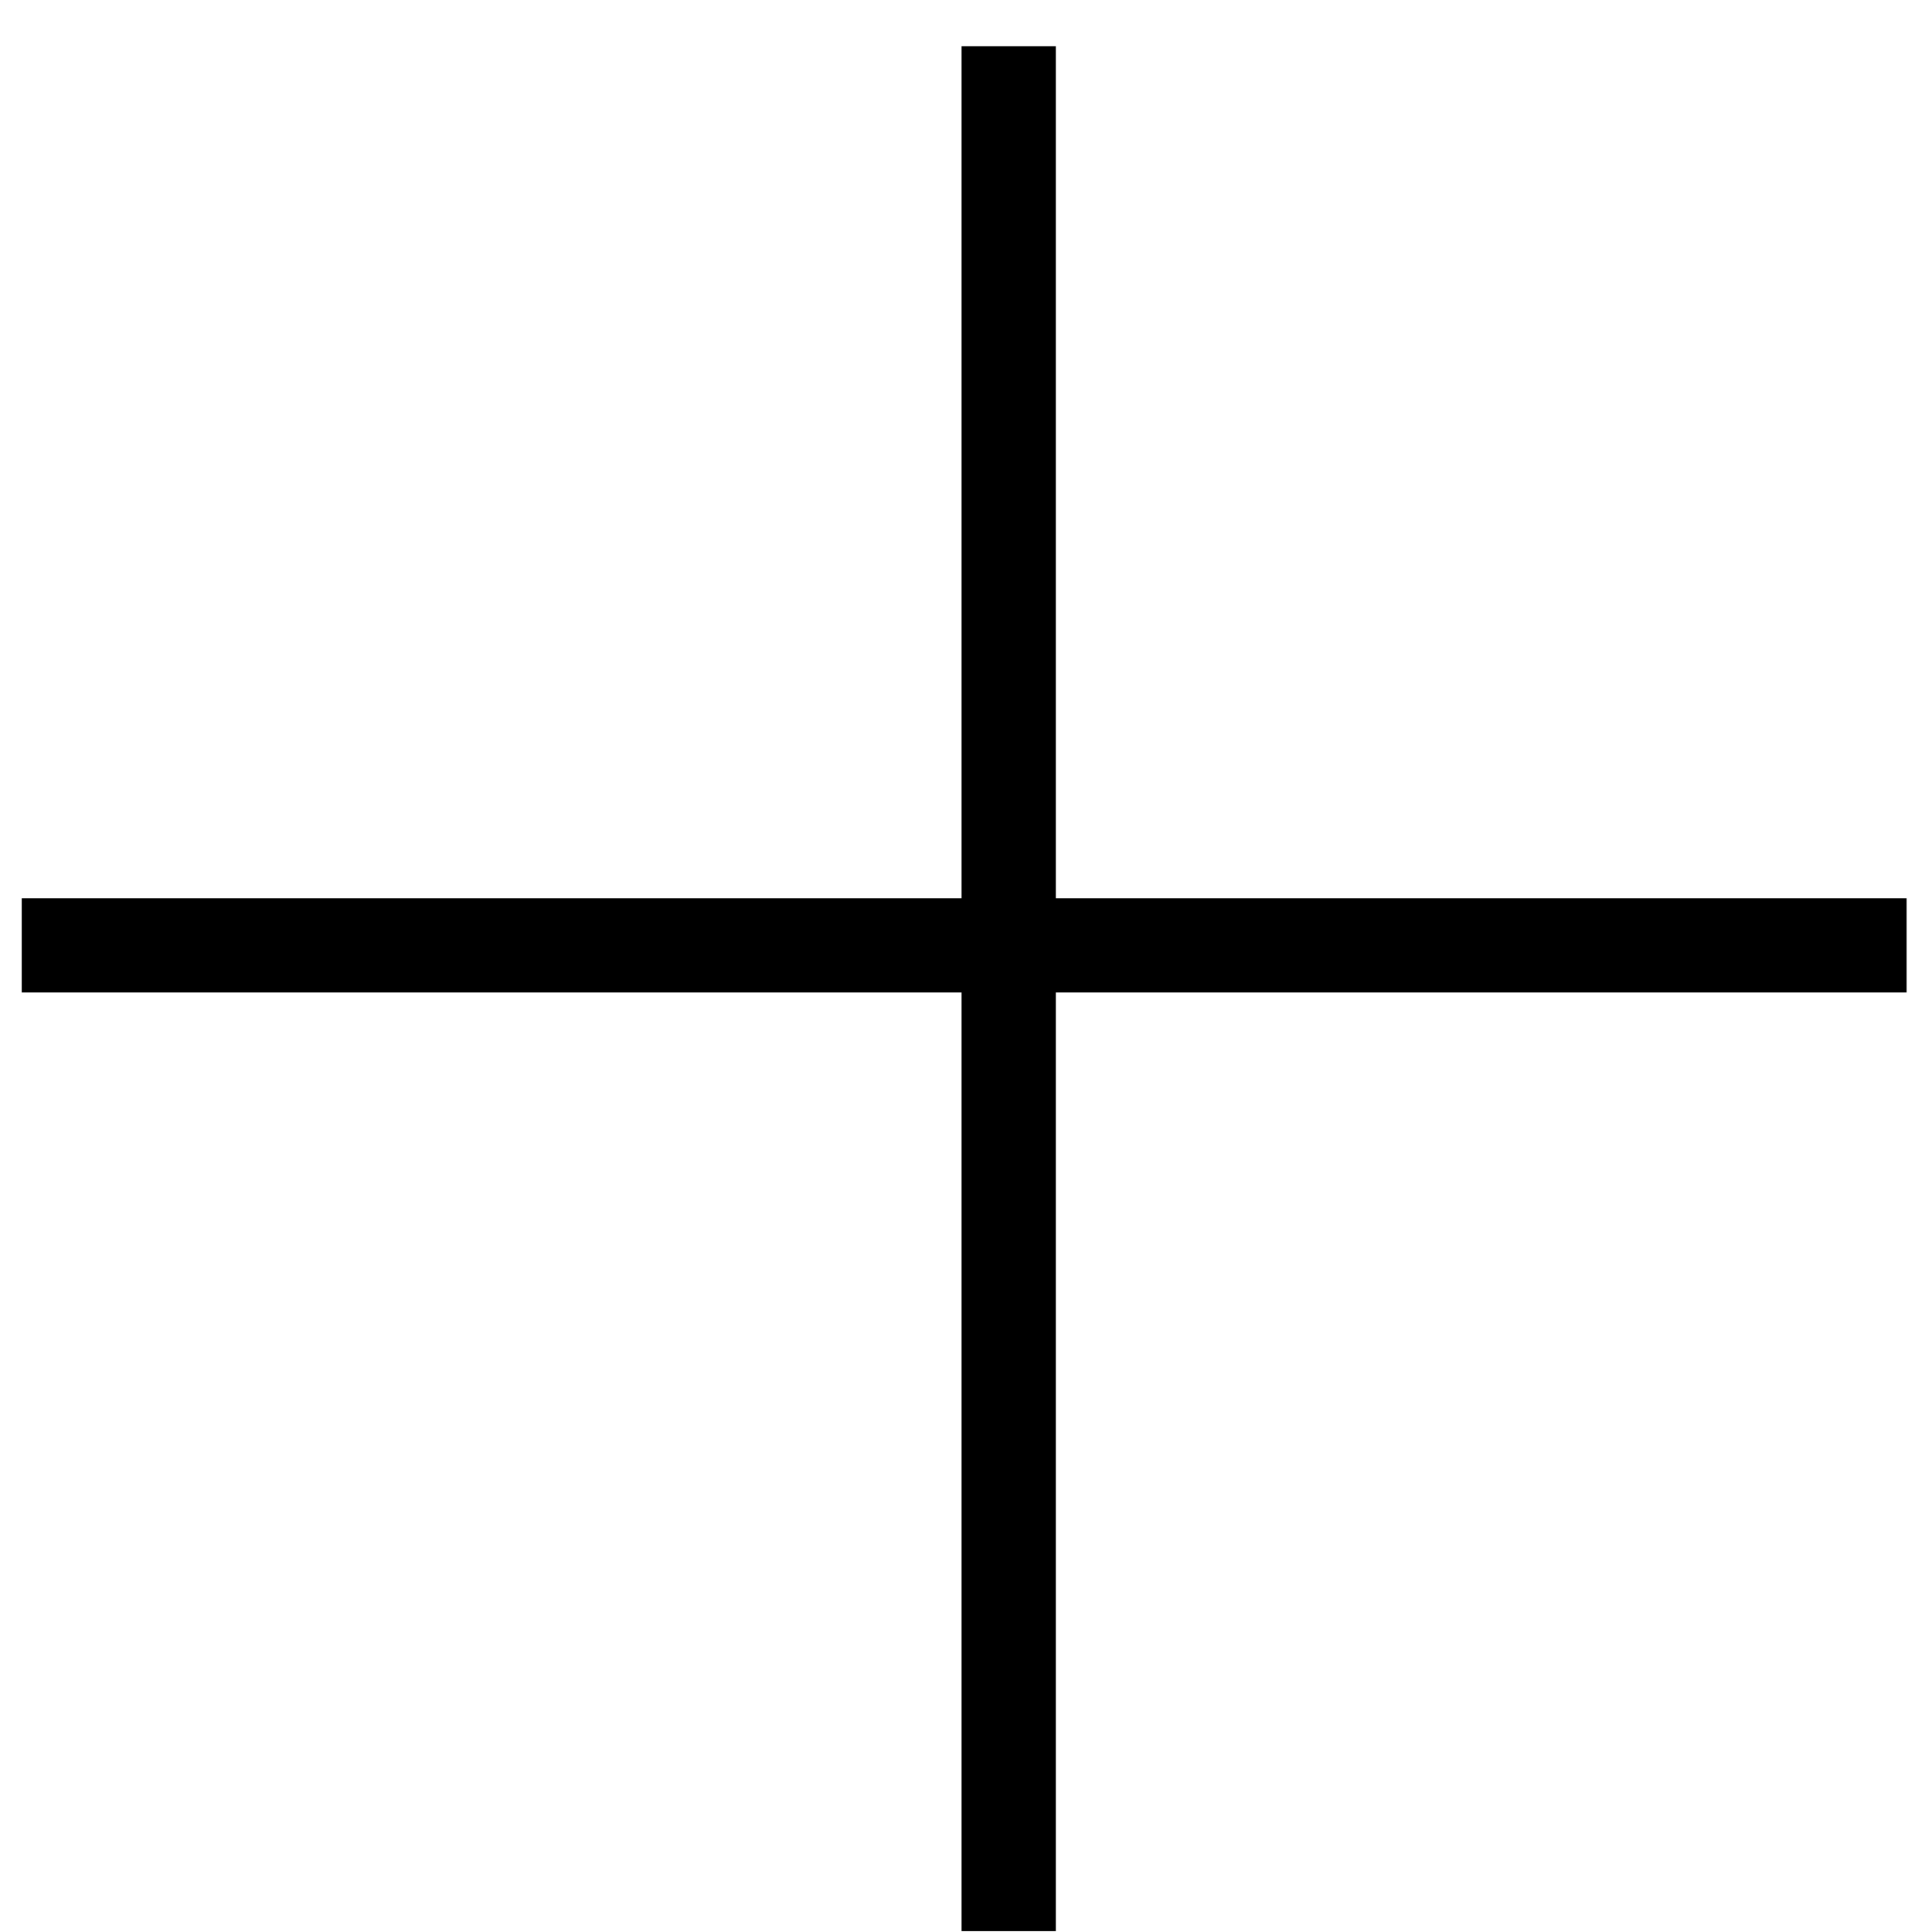 <svg width="41" height="41" viewBox="0 0 41 41" fill="none" xmlns="http://www.w3.org/2000/svg">
<line x1="21.406" y1="0.982" x2="21.406" y2="40.982" stroke="black" stroke-width="2"/>
<line x1="0.461" y1="20.062" x2="40.461" y2="20.062" stroke="black" stroke-width="2"/>
</svg>
